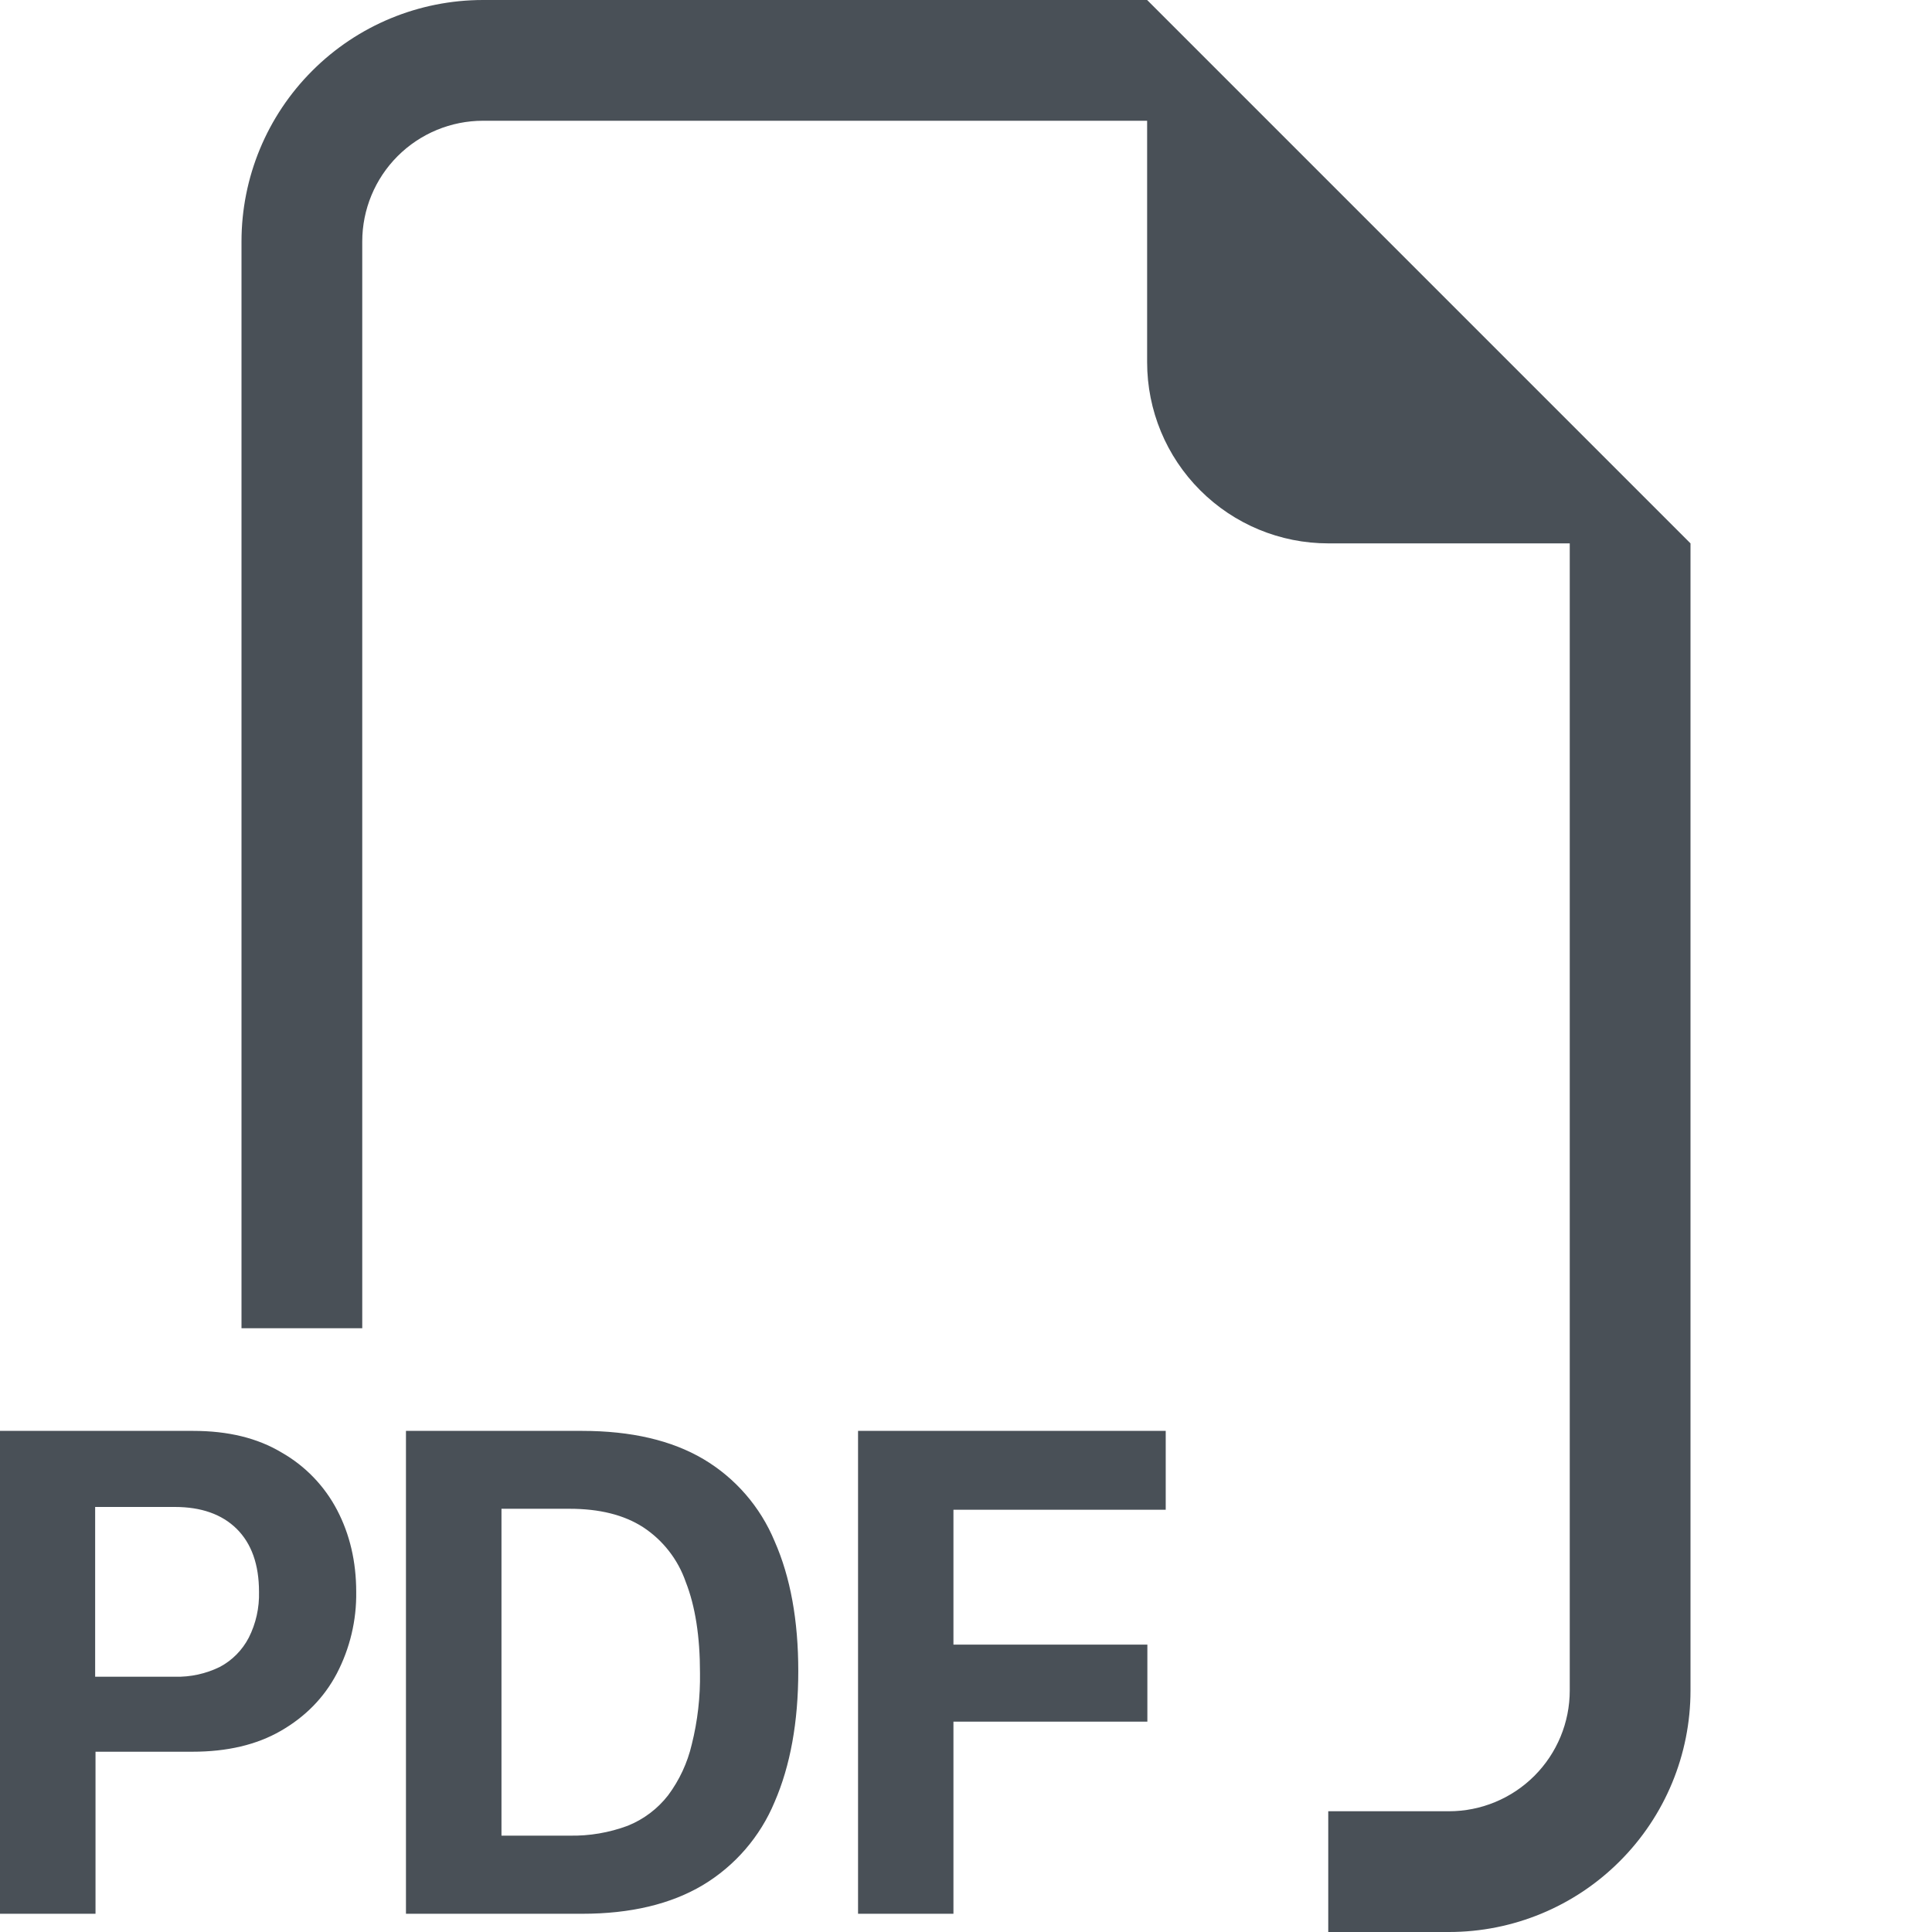 <svg width="32" height="32" viewBox="0 0 32 32" fill="none" xmlns="http://www.w3.org/2000/svg">
<g id="filetype-pdf">
<path id="Vector" fill-rule="evenodd" clip-rule="evenodd" d="M28 9V28C28 29.061 27.579 30.078 26.828 30.828C26.078 31.579 25.061 32 24 32H22V30H24C24.53 30 25.039 29.789 25.414 29.414C25.789 29.039 26 28.53 26 28V9H22C21.204 9 20.441 8.684 19.879 8.121C19.316 7.559 19 6.796 19 6V2H8C7.47 2 6.961 2.211 6.586 2.586C6.211 2.961 6 3.47 6 4V22H4V4C4 2.939 4.421 1.922 5.172 1.172C5.922 0.421 6.939 0 8 0L19 0L28 9ZM3.2 23.7H0V31.698H1.582V29.014H3.188C3.762 29.014 4.25 28.9 4.652 28.668C5.058 28.434 5.368 28.118 5.578 27.72C5.796 27.302 5.907 26.837 5.9 26.366C5.9 25.866 5.794 25.414 5.584 25.012C5.375 24.612 5.056 24.281 4.664 24.058C4.264 23.818 3.778 23.7 3.2 23.7ZM4.29 26.366C4.297 26.63 4.239 26.891 4.12 27.126C4.013 27.331 3.848 27.499 3.644 27.608C3.411 27.723 3.154 27.779 2.894 27.772H1.576V24.96H2.896C3.332 24.96 3.674 25.08 3.92 25.322C4.166 25.566 4.29 25.914 4.29 26.366ZM6.724 23.7V31.698H9.644C10.446 31.698 11.112 31.538 11.64 31.224C12.174 30.904 12.591 30.421 12.83 29.846C13.09 29.246 13.222 28.522 13.222 27.678C13.222 26.838 13.092 26.122 12.83 25.528C12.594 24.959 12.181 24.482 11.652 24.168C11.124 23.856 10.454 23.7 9.642 23.7H6.724ZM8.306 24.99H9.432C9.928 24.99 10.332 25.09 10.65 25.294C10.98 25.51 11.229 25.829 11.358 26.202C11.516 26.604 11.594 27.106 11.594 27.708C11.6 28.107 11.555 28.505 11.458 28.892C11.387 29.197 11.253 29.485 11.066 29.736C10.892 29.96 10.661 30.134 10.398 30.24C10.089 30.355 9.761 30.411 9.432 30.404H8.306V24.99ZM15.792 28.516V31.698H14.212V23.7H19.308V25.006H15.792V27.24H19.004V28.516H15.792Z" fill="#495057"/>
</g>
</svg>
